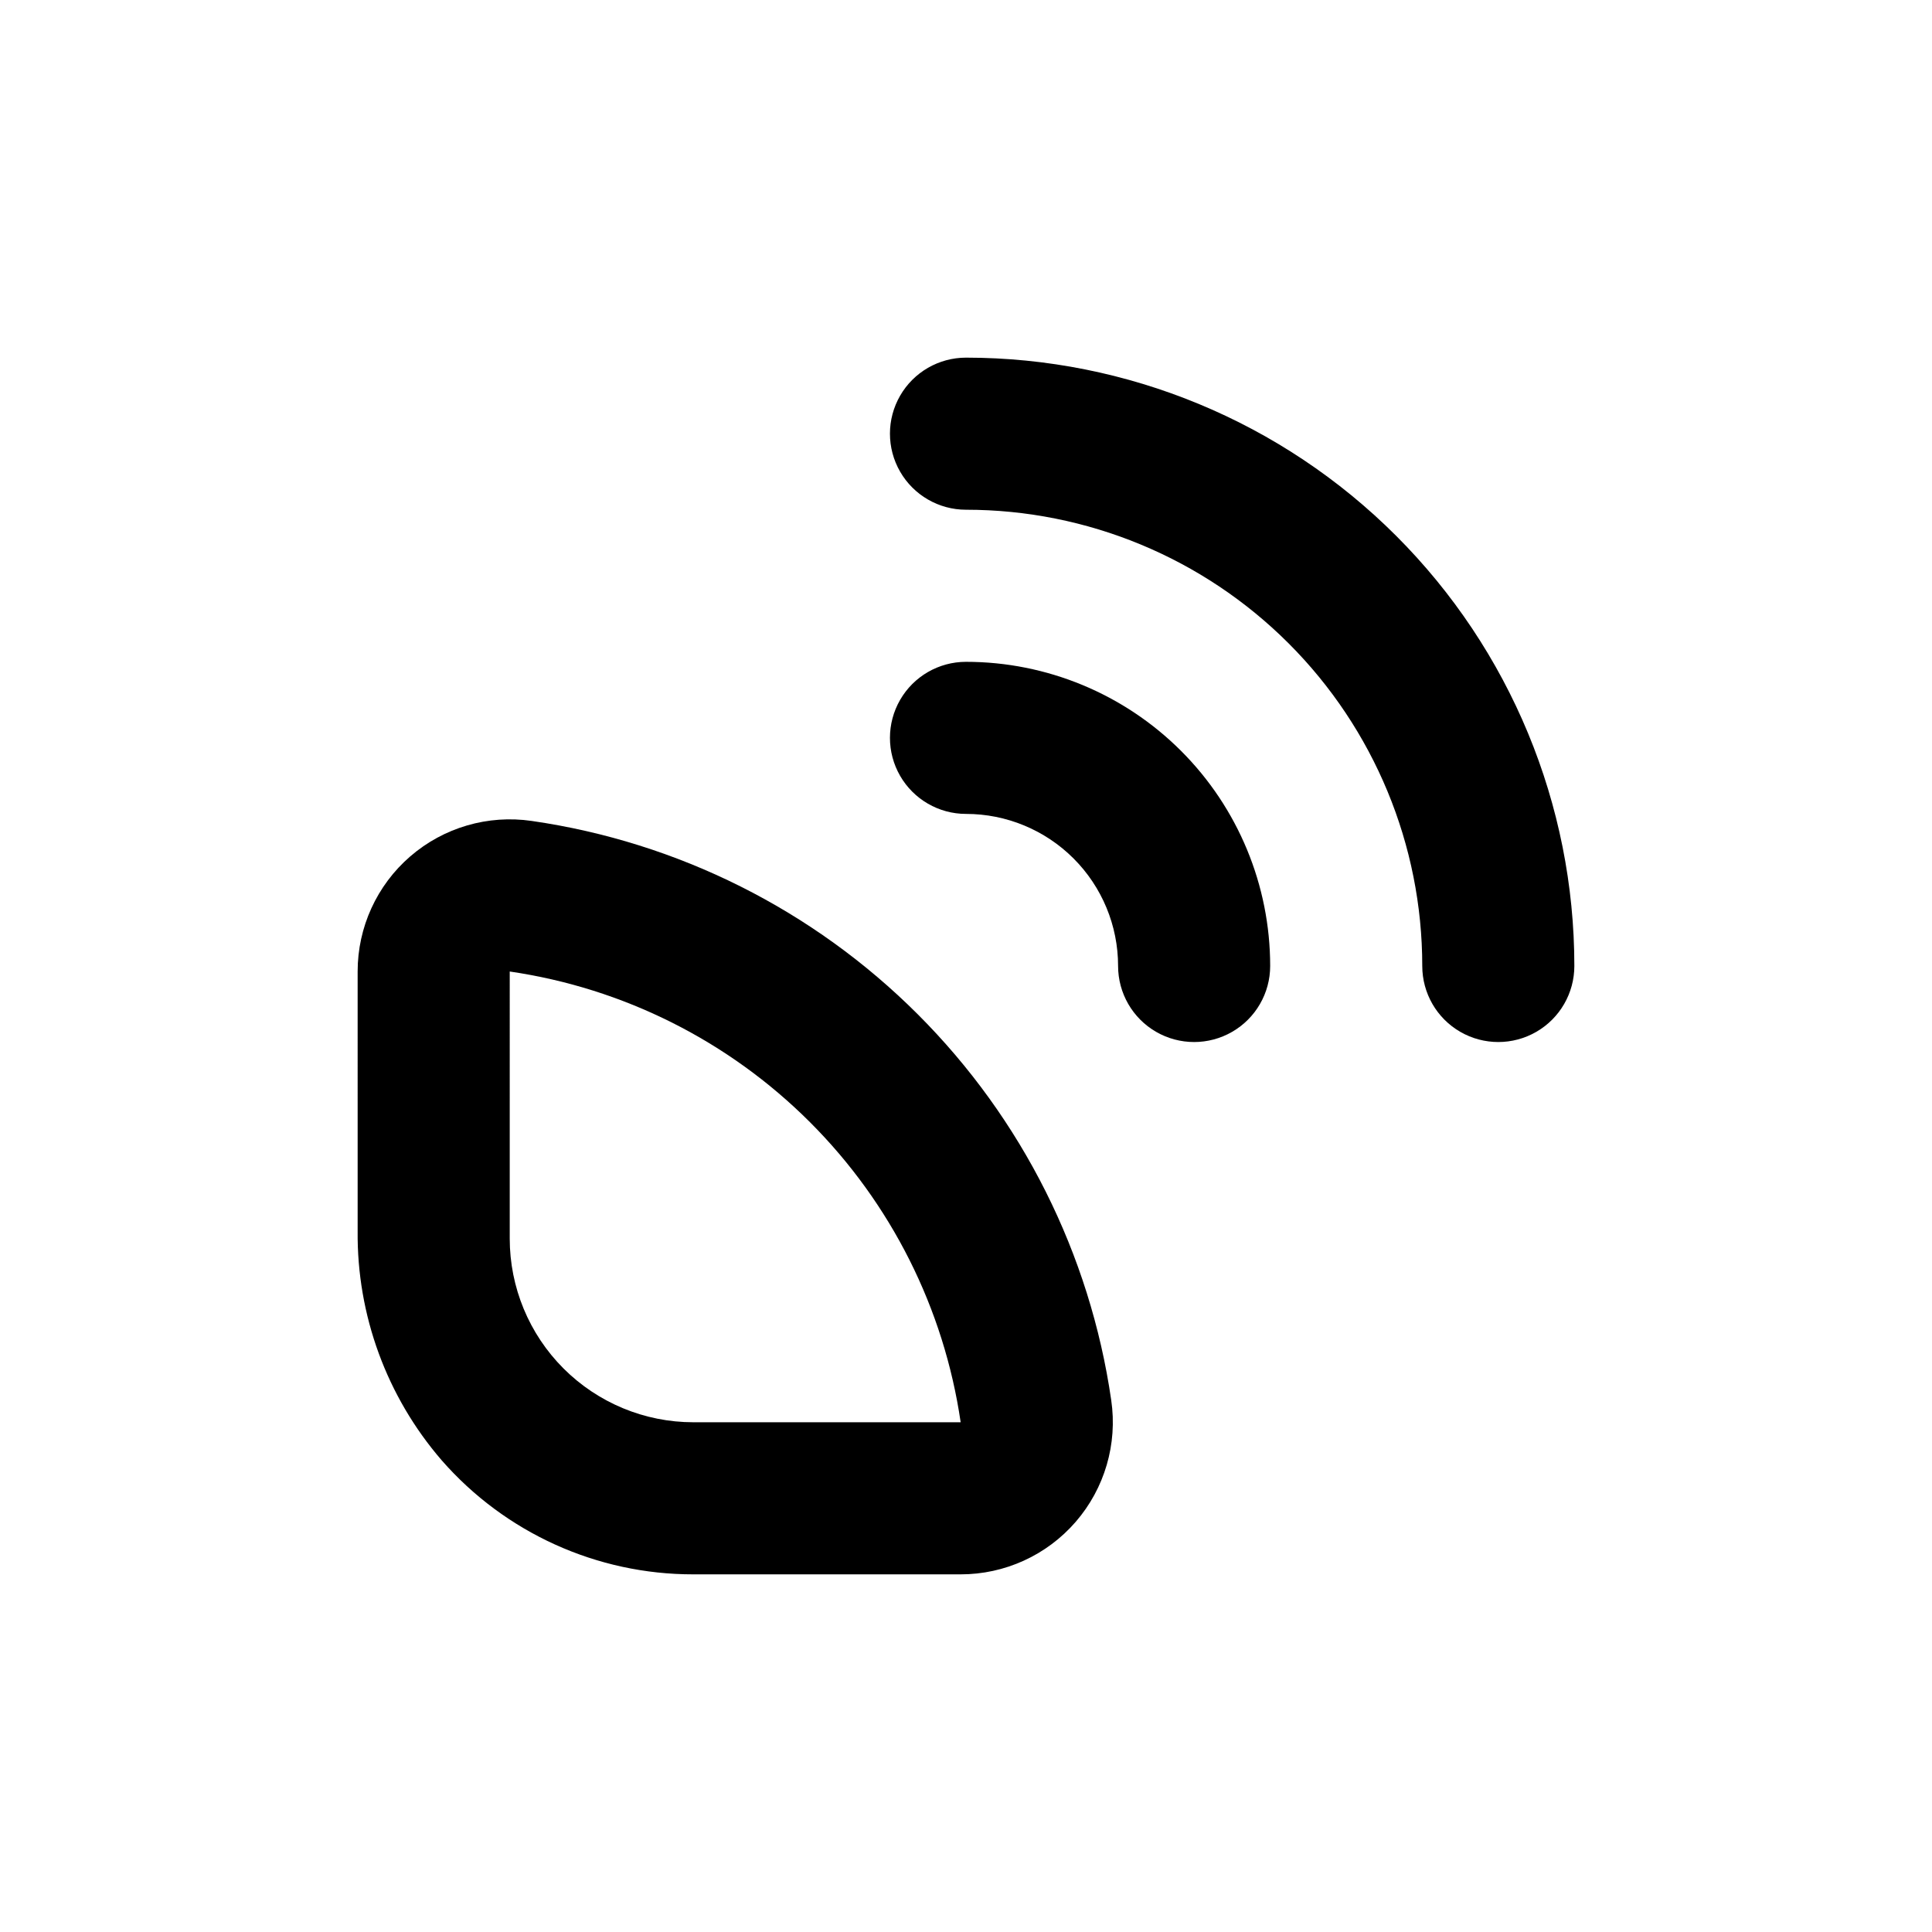 <?xml version="1.0" encoding="UTF-8"?>
<!-- Uploaded to: SVG Find, www.svgrepo.com, Generator: SVG Find Mixer Tools -->
<svg fill="#000000" width="800px" height="800px" version="1.1" viewBox="144 144 512 512" xmlns="http://www.w3.org/2000/svg">
 <g>
  <path d="m238.78 470.23c-0.219 22.285 7.699 43.891 22.266 60.758 16.824 19.238 41.148 30.262 66.707 30.23h70.785c11.719 0.02 22.871-5.062 30.543-13.926s11.105-20.625 9.406-32.223c-5.609-38.73-23.594-74.609-51.27-102.27-27.676-27.668-63.559-45.645-102.29-51.238-11.59-1.699-23.348 1.727-32.207 9.391-8.859 7.66-13.949 18.797-13.941 30.512zm40.305-68.77c30.121 4.394 58.02 18.395 79.551 39.914 21.531 21.523 35.543 49.418 39.949 79.539h-70.832c-12.91 0-25.289-5.129-34.414-14.254-9.129-9.129-14.254-21.508-14.254-34.414z"/>
  <path d="m400 319.39c-7.203 0-13.855 3.84-17.453 10.074-3.602 6.234-3.602 13.918 0 20.152 3.598 6.234 10.25 10.078 17.453 10.078 10.688 0 20.941 4.246 28.5 11.805s11.805 17.809 11.805 28.5c0 7.199 3.84 13.852 10.074 17.449 6.234 3.602 13.918 3.602 20.152 0 6.234-3.598 10.078-10.25 10.078-17.449 0-21.379-8.492-41.883-23.609-57-15.121-15.117-35.621-23.609-57-23.609z"/>
  <path d="m400 238.78c-7.203 0-13.855 3.84-17.453 10.074-3.602 6.234-3.602 13.918 0 20.152 3.598 6.234 10.25 10.078 17.453 10.078 32.066 0 62.82 12.738 85.496 35.414 22.676 22.676 35.418 53.43 35.418 85.5 0 7.199 3.84 13.852 10.074 17.449 6.234 3.602 13.918 3.602 20.152 0 6.234-3.598 10.078-10.25 10.078-17.449 0-42.758-16.988-83.766-47.223-114s-71.238-47.219-114-47.219z"/>
 </g>
</svg>